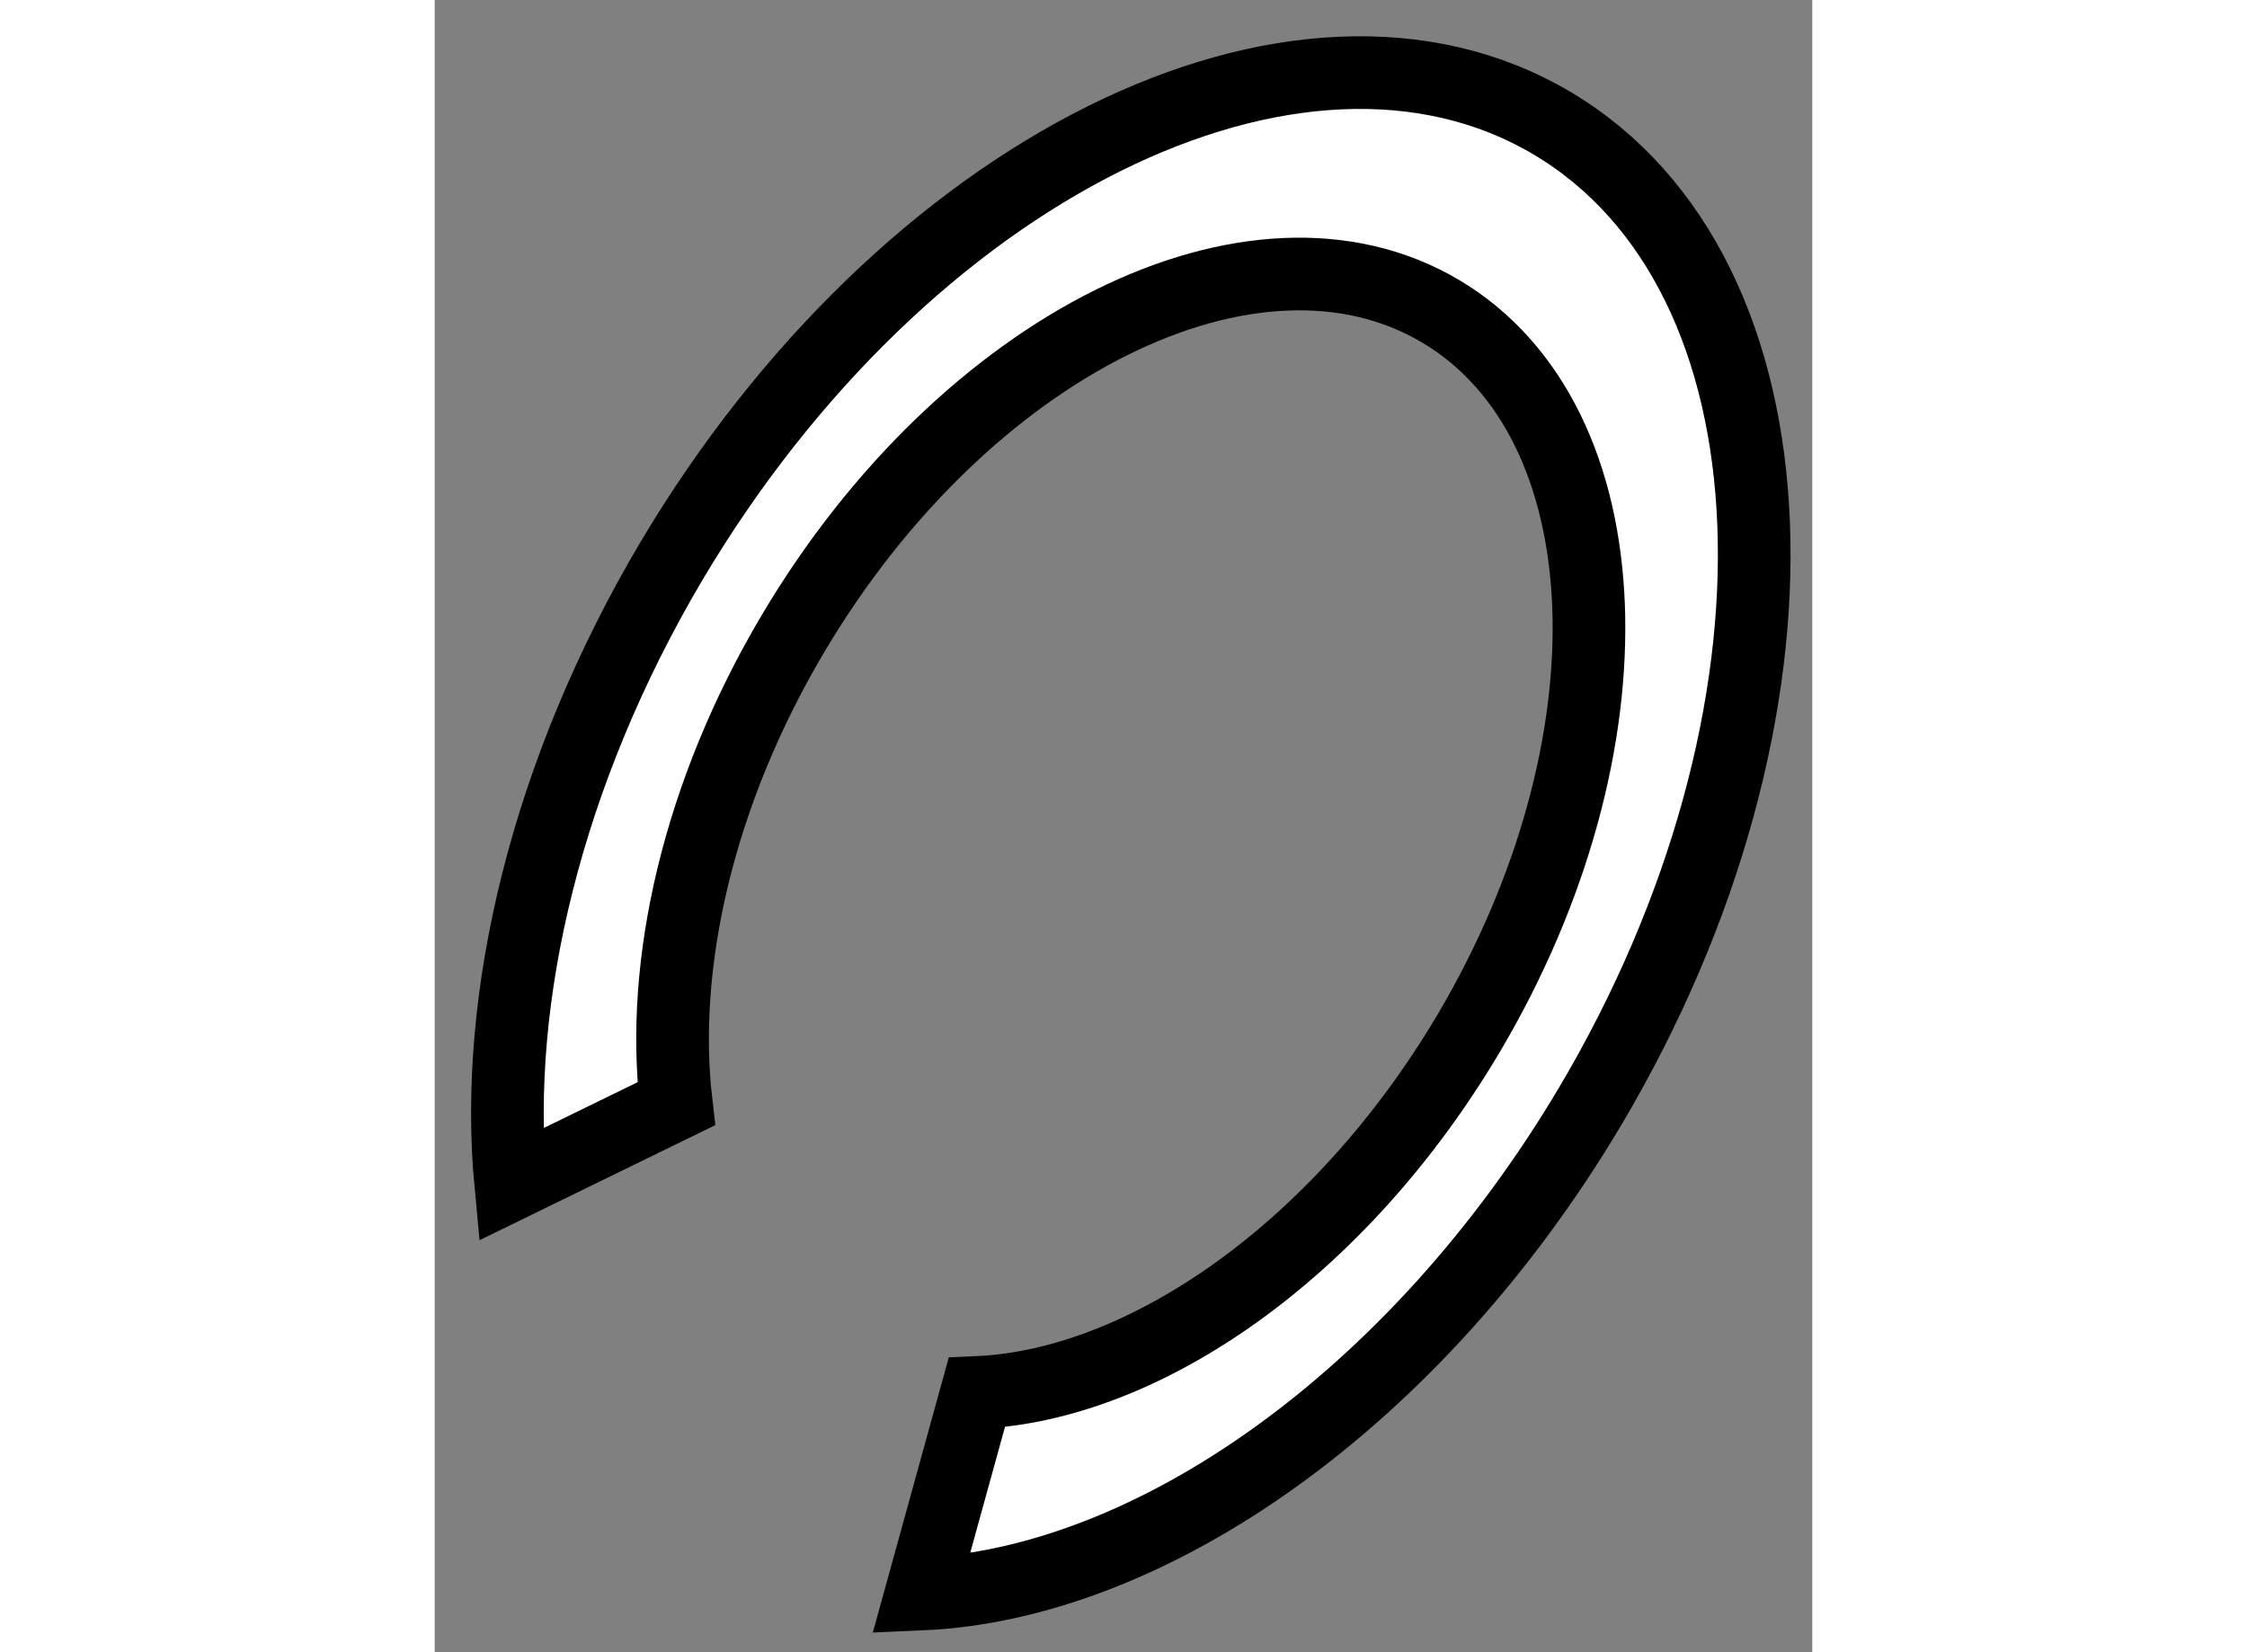 <?xml version="1.0" encoding="utf-8"?>
<!-- Generator: Adobe Illustrator 15.1.0, SVG Export Plug-In . SVG Version: 6.00 Build 0)  -->
<!DOCTYPE svg PUBLIC "-//W3C//DTD SVG 1.1//EN" "http://www.w3.org/Graphics/SVG/1.1/DTD/svg11.dtd">
<svg version="1.1" xmlns="http://www.w3.org/2000/svg" xmlns:xlink="http://www.w3.org/1999/xlink" x="0px" y="0px" width="244.8px"
	 height="180px" viewBox="225.049 151.639 9.479 11.369" enable-background="new 0 0 244.8 180" xml:space="preserve">
	
<rect x="225.049" y="151.639" width="9.479" height="11.369" fill="#808080" stroke="none"/>
	
<g><path fill="#FFFFFF" stroke="#000000" stroke-width="0.5" d="M226.711,159.234c-0.113-0.959,0.15-2.135,0.805-3.238
			c1.178-1.984,3.172-2.977,4.455-2.215s1.367,2.986,0.191,4.971c-0.883,1.488-2.227,2.42-3.383,2.469l-0.383,1.387
			c1.574-0.068,3.402-1.334,4.604-3.357c1.602-2.701,1.484-5.727-0.262-6.764c-1.744-1.035-4.457,0.314-6.061,3.014
			c-0.861,1.455-1.227,3.006-1.105,4.289L226.711,159.234z"></path></g>


</svg>